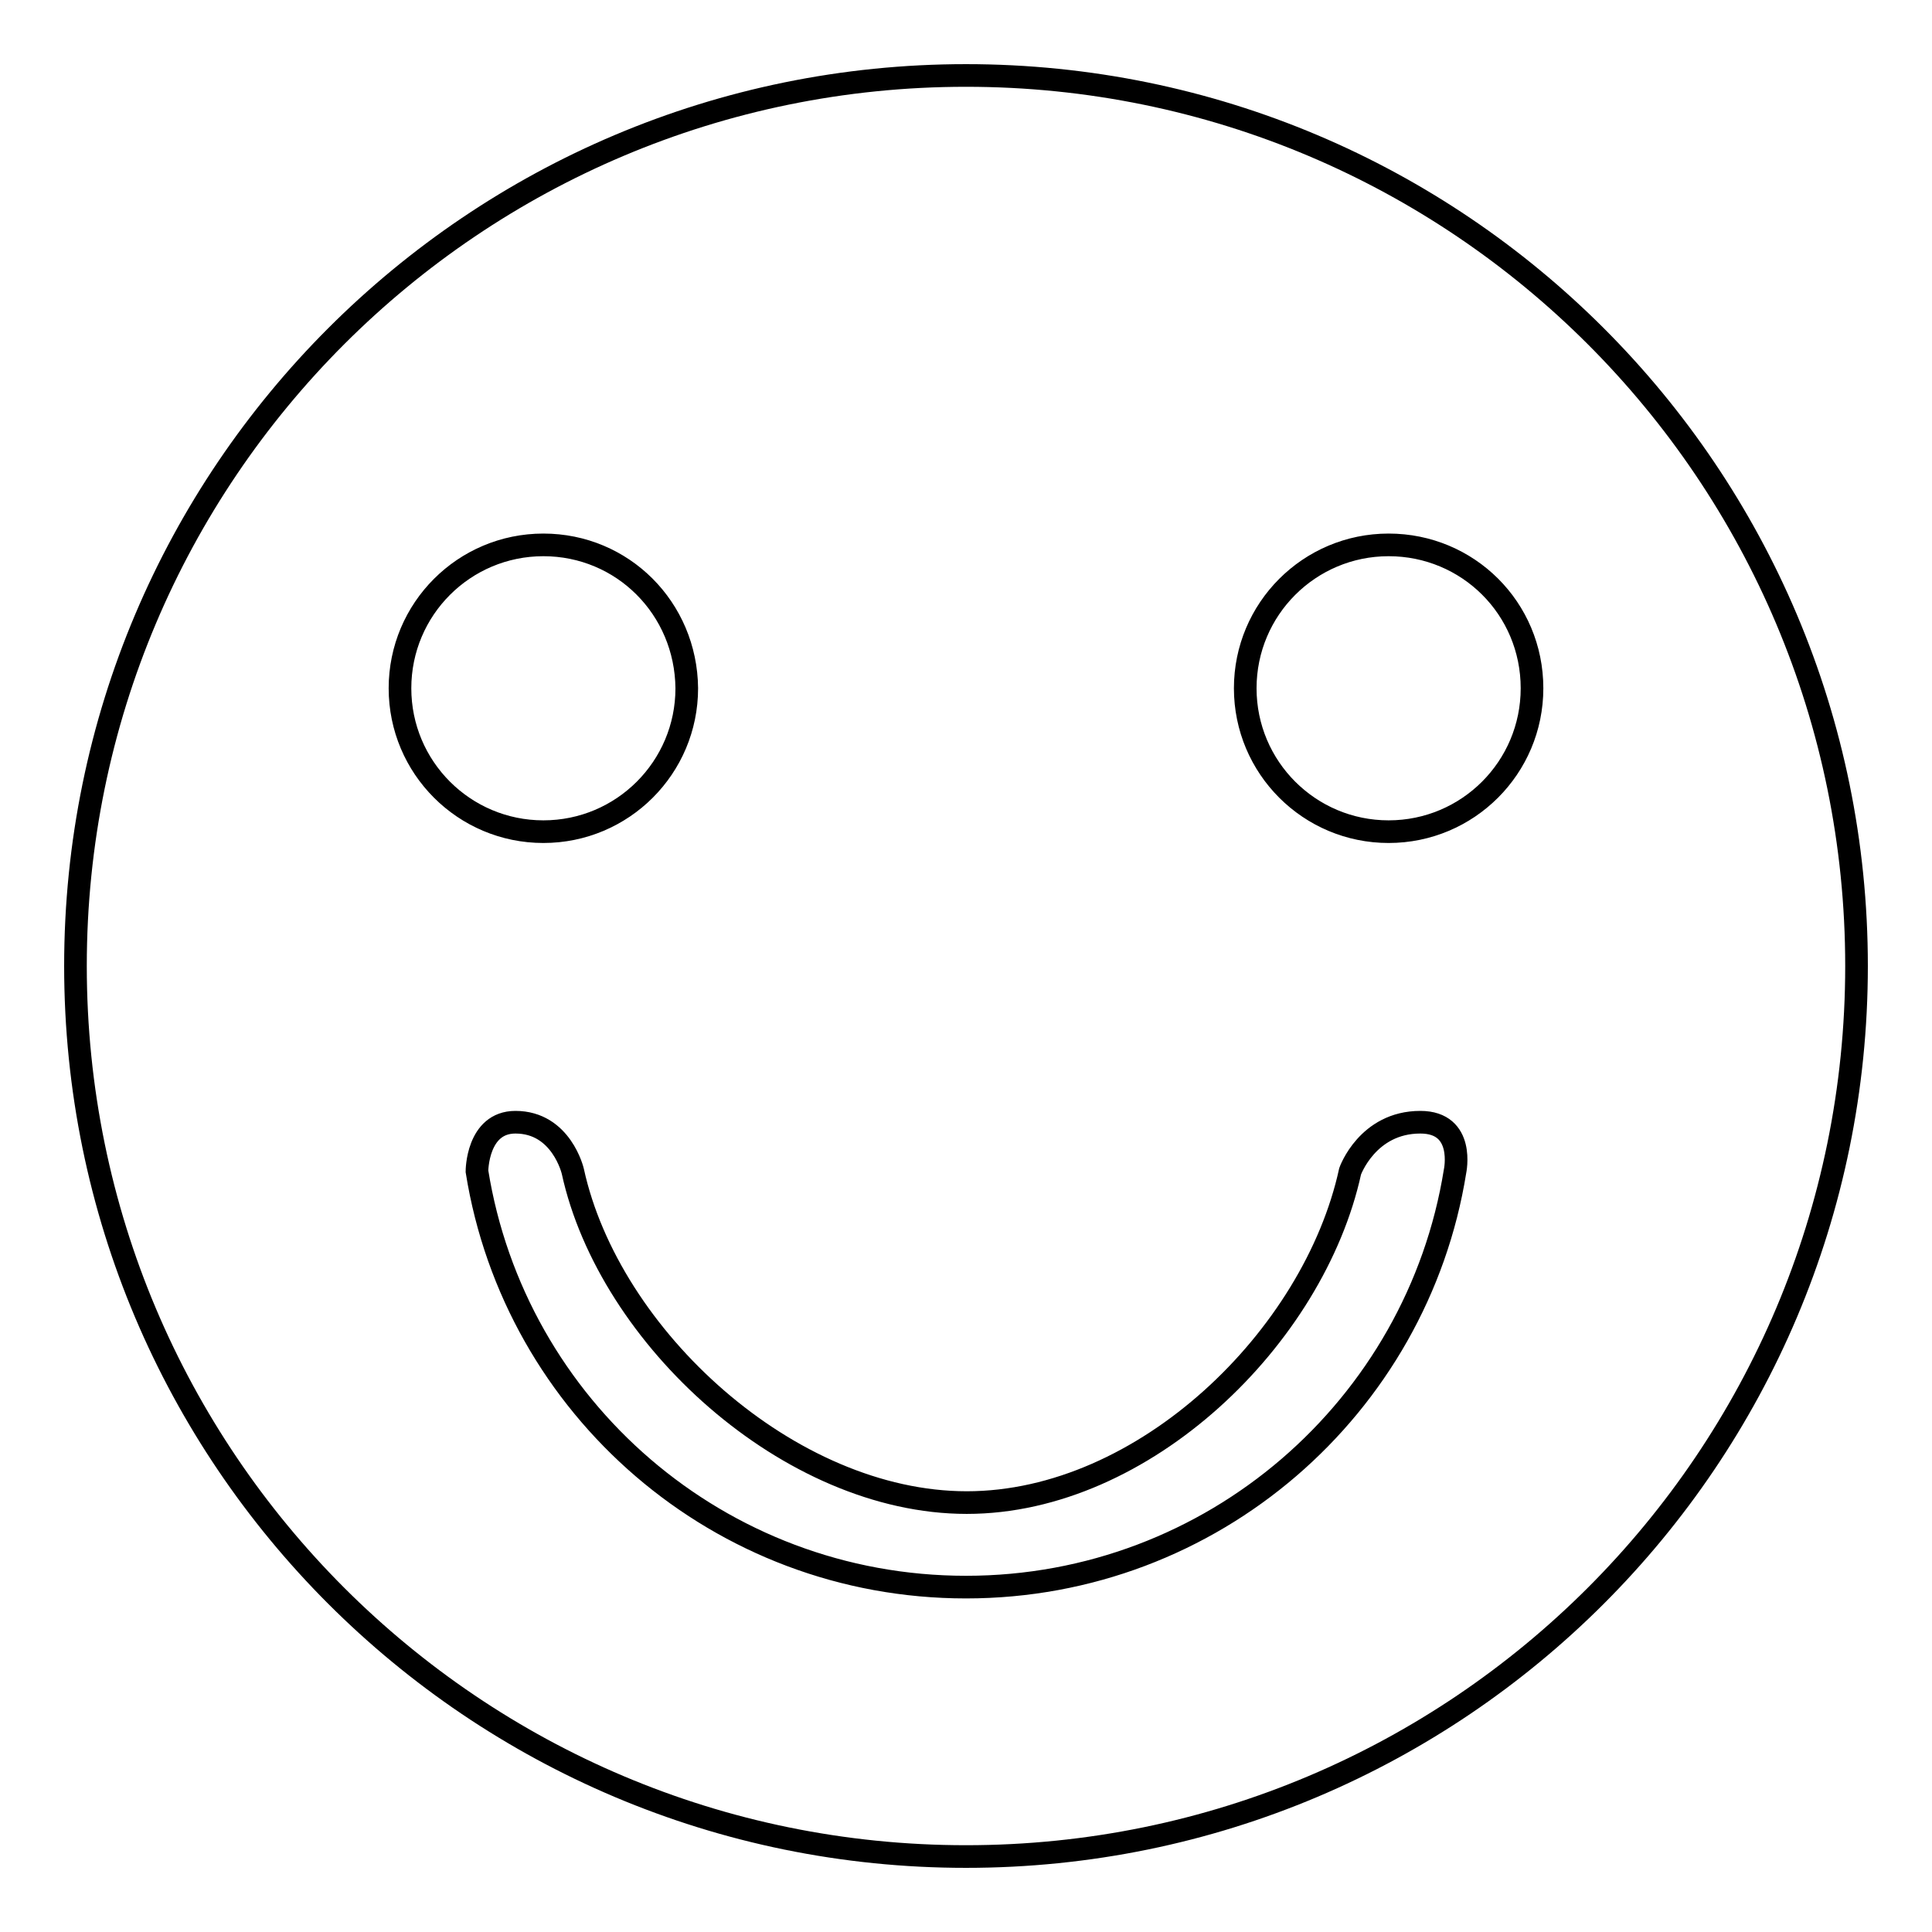<?xml version="1.0" encoding="utf-8"?>
<!-- Svg Vector Icons : http://www.onlinewebfonts.com/icon -->
<!DOCTYPE svg PUBLIC "-//W3C//DTD SVG 1.1//EN" "http://www.w3.org/Graphics/SVG/1.1/DTD/svg11.dtd">
<svg version="1.1" xmlns="http://www.w3.org/2000/svg" xmlns:xlink="http://www.w3.org/1999/xlink" x="0px" y="0px" viewBox="0 0 256 256" enable-background="new 0 0 256 256" xml:space="preserve">
<g><g><path stroke-width="3" fill-opacity="0" stroke="#000000"  d="M246,128c0,65.2-52.8,118-118,118c-65.2,0-118-52.8-118-118C10,62.8,62.8,10,128,10C193.2,10,246,62.8,246,128z M72,72.2c-10.5,0-19,8.5-19,19c0,10.5,8.5,19,19,19c10.5,0,19-8.5,19-19C90.9,80.6,82.5,72.2,72,72.2z M184,72.2c-10.5,0-19,8.5-19,19c0,10.5,8.5,19,19,19c10.5,0,19-8.5,19-19C203,80.6,194.5,72.2,184,72.2z M178.9,155.2c-4.8,22-27.3,43.9-50.8,43.9c-23.5,0-47.4-21.9-52.2-43.9c0,0-1.5-6.5-7.6-6.5c-5.1,0-5.1,6.5-5.1,6.5c5,31.3,32.1,55.1,64.8,55.1s59.8-23.9,64.8-55.1c0,0,1.4-6.5-4.6-6.5C181.2,148.7,178.9,155.2,178.9,155.2z"/></g></g>
</svg>